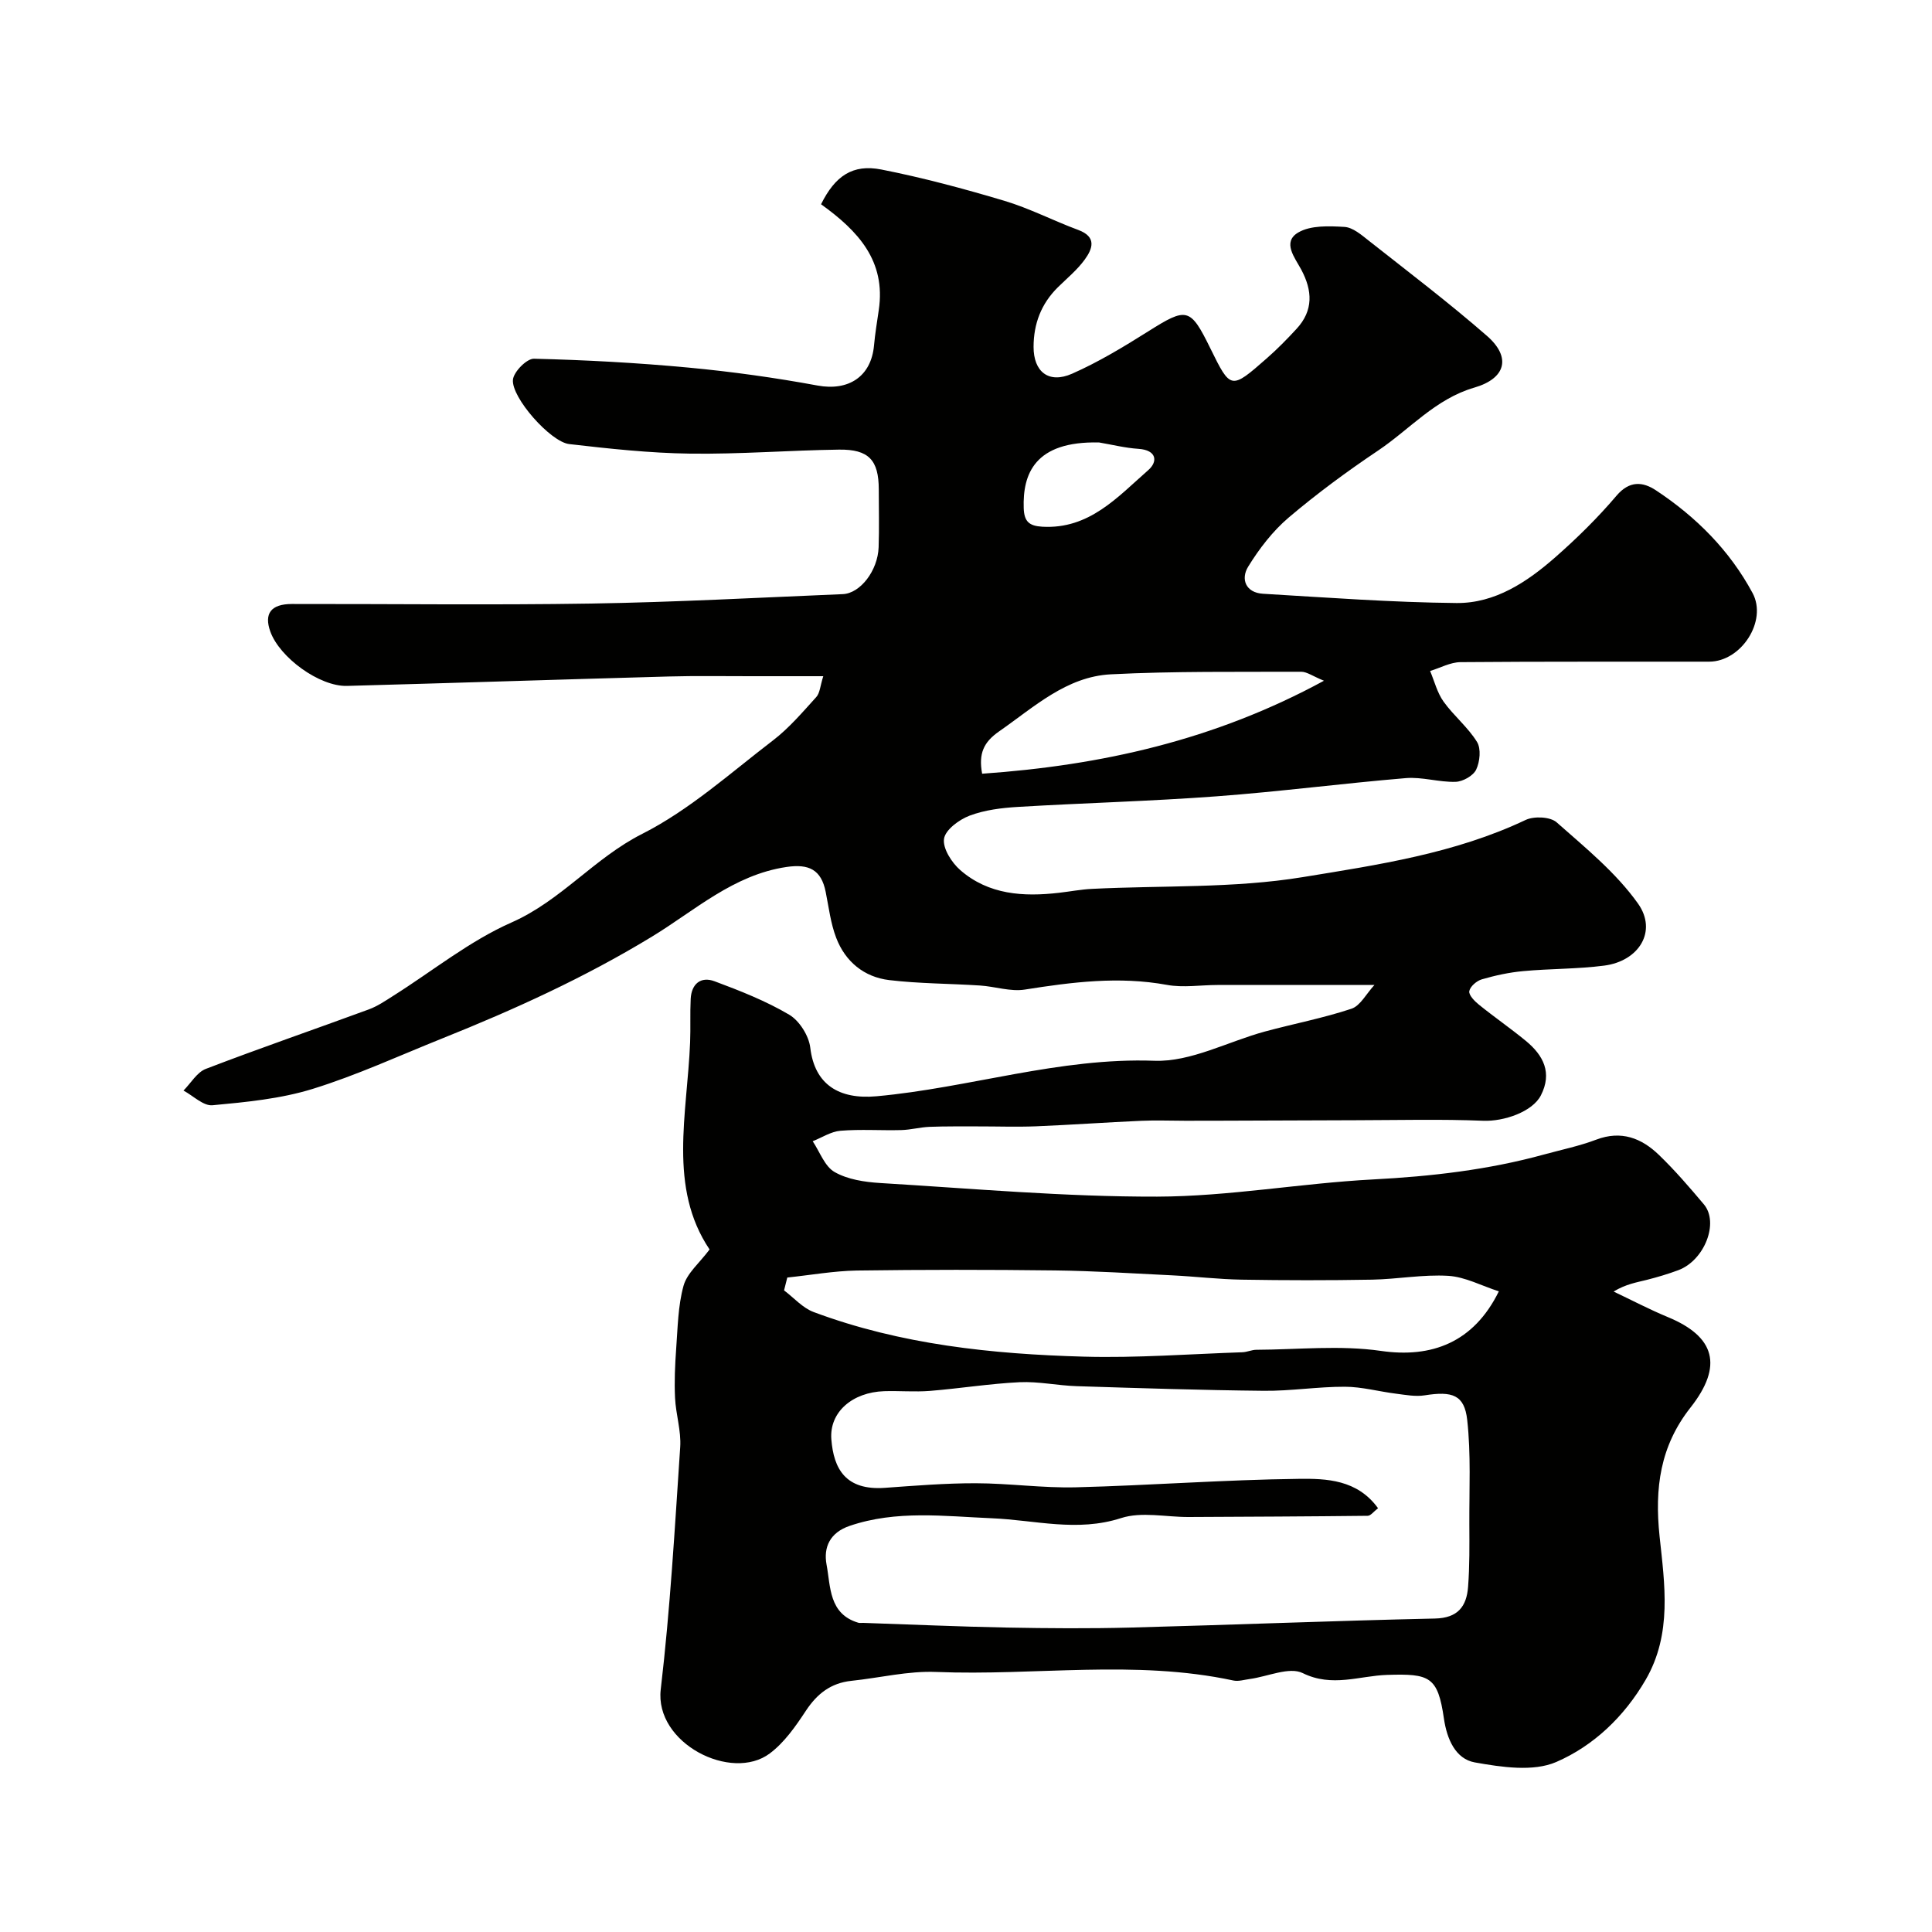 <svg enable-background="new 0 0 400 400" viewBox="0 0 400 400" xmlns="http://www.w3.org/2000/svg"><path d="m169.99 42.29c2.9-5.85 6.53-8.37 12.5-7.19 8.58 1.69 17.06 3.97 25.44 6.47 5.23 1.56 10.15 4.13 15.29 6.03 3.91 1.44 2.99 3.91 1.35 6.16-1.55 2.13-3.66 3.86-5.56 5.73-3.44 3.4-5.01 7.53-5.02 12.32-.01 5.15 3.12 7.7 7.98 5.56 5.46-2.41 10.65-5.55 15.72-8.74 8.04-5.07 8.73-5 12.91 3.51 4.2 8.54 4.23 8.58 11.67 2.05 2.18-1.91 4.22-3.99 6.18-6.12 3.5-3.8 3.29-7.9.95-12.27-1.31-2.44-3.99-5.67-.62-7.66 2.56-1.51 6.37-1.35 9.57-1.16 1.74.1 3.52 1.65 5.04 2.85 8.23 6.49 16.59 12.84 24.48 19.72 5.06 4.42 3.91 8.8-2.63 10.7-8.03 2.33-13.33 8.6-19.9 13.02-6.41 4.3-12.66 8.9-18.54 13.89-3.3 2.81-6.09 6.44-8.38 10.16-1.58 2.57-.52 5.39 3.06 5.61 13.35.79 26.71 1.79 40.07 1.92 7.97.08 14.62-4.35 20.45-9.47 4.5-3.95 8.81-8.19 12.68-12.75 2.7-3.18 5.47-2.9 8.17-1.11 8.31 5.49 15.25 12.43 20 21.26 3.11 5.78-2.34 14.2-8.98 14.21-17.16.03-34.33-.05-51.49.1-2.1.02-4.19 1.19-6.29 1.83.9 2.14 1.47 4.51 2.79 6.35 2.1 2.93 5.05 5.3 6.92 8.34.87 1.41.6 4.11-.18 5.74-.61 1.27-2.76 2.48-4.27 2.52-3.42.1-6.9-1.05-10.28-.77-13.08 1.09-26.11 2.8-39.2 3.77-13.67 1.02-27.4 1.37-41.09 2.19-3.38.2-6.9.63-10.03 1.81-2.17.82-5.02 2.92-5.3 4.79-.3 1.99 1.59 4.94 3.37 6.49 5.87 5.11 13.08 5.55 20.46 4.69 2.28-.26 4.54-.7 6.83-.81 14.53-.73 29.28-.09 43.54-2.42 15.62-2.55 31.56-4.9 46.22-11.85 1.74-.82 5.09-.67 6.41.49 5.95 5.26 12.31 10.43 16.85 16.82 4.06 5.72.21 11.92-7 12.85-5.54.72-11.18.62-16.76 1.14-2.89.26-5.78.89-8.57 1.7-1.07.31-2.43 1.48-2.6 2.45-.14.81 1.1 2.08 2.01 2.81 3.18 2.57 6.56 4.9 9.72 7.5 3.61 2.98 5.49 6.59 3.09 11.27-1.73 3.39-7.66 5.43-11.95 5.25-8.68-.35-17.39-.13-26.09-.11-9.53.02-19.07.07-28.6.1-2.33.01-4.66.01-7 .01-3.03 0-6.06-.13-9.09.01-7.26.32-14.51.84-21.77 1.14-4.05.16-8.11.01-12.16.02-3.31.01-6.62-.04-9.92.09-1.95.08-3.89.62-5.85.67-4.19.11-8.4-.2-12.57.14-1.97.16-3.84 1.41-5.76 2.17 1.47 2.19 2.48 5.21 4.54 6.38 2.7 1.54 6.2 2.07 9.41 2.27 19.12 1.15 38.25 2.87 57.37 2.82 14.9-.04 29.78-2.78 44.7-3.56 12.01-.63 23.83-1.98 35.42-5.17 3.61-.99 7.31-1.75 10.79-3.07 5.17-1.96 9.36-.32 12.96 3.15 3.32 3.2 6.35 6.72 9.32 10.25 3.19 3.79.12 11.61-5.3 13.63-2.12.79-4.31 1.44-6.51 2-2.14.54-4.32.87-6.88 2.42 3.73 1.77 7.4 3.7 11.21 5.28 9.84 4.06 11.49 10.13 4.71 18.74-6.28 7.97-7.46 16.64-6.4 26.68 1.04 9.84 2.65 20.16-2.89 29.69-4.46 7.66-10.8 13.67-18.5 17.01-4.78 2.07-11.34 1.07-16.86.09-4.03-.72-5.79-4.88-6.4-9.07-1.27-8.74-2.94-9.33-11.78-9.05-5.69.18-11.37 2.63-17.45-.37-2.78-1.37-7.26.72-10.97 1.22-1.13.15-2.34.54-3.4.31-20.39-4.38-41.02-.94-61.52-1.77-5.82-.24-11.71 1.23-17.57 1.84-4.24.45-7.09 2.67-9.42 6.21-2.11 3.2-4.44 6.55-7.45 8.81-7.96 5.99-23.9-2.11-22.59-13.26 1.96-16.66 2.91-33.43 4.03-50.18.22-3.35-.91-6.77-1.07-10.18-.16-3.35-.01-6.74.23-10.09.33-4.4.37-8.92 1.53-13.11.73-2.62 3.31-4.72 5.39-7.51-8.62-12.82-4.63-28.03-4.03-42.89.12-3-.03-6 .12-8.99.16-3.11 2.09-4.71 4.94-3.65 5.29 1.97 10.62 4.07 15.45 6.92 2.12 1.25 4.08 4.37 4.37 6.84.9 7.61 5.94 10.76 13.72 10.05 19.26-1.75 37.83-8.06 57.54-7.35 7.55.27 15.24-3.99 22.89-6.06 5.96-1.61 12.05-2.77 17.89-4.71 1.84-.61 3.06-3.09 4.76-4.92-11.44 0-21.96-.01-32.47 0-3.5 0-7.1.6-10.48-.02-9.93-1.82-19.64-.58-29.43.97-2.97.47-6.17-.64-9.28-.84-6.26-.41-12.57-.38-18.78-1.12-5.22-.62-9.12-3.83-11-8.77-1.15-3-1.53-6.3-2.17-9.49-.92-4.61-3.47-5.85-8.12-5.16-10.98 1.62-19 9.04-27.85 14.42-13.88 8.45-28.46 15.08-43.43 21.08-8.91 3.57-17.68 7.62-26.83 10.45-6.63 2.05-13.75 2.73-20.72 3.38-1.89.18-4-1.96-6.01-3.04 1.53-1.54 2.79-3.79 4.63-4.49 11.17-4.29 22.5-8.18 33.73-12.31 1.8-.66 3.45-1.79 5.09-2.83 8.13-5.13 15.78-11.34 24.48-15.18 10.25-4.52 17.13-13.33 27.05-18.34 9.78-4.95 18.24-12.59 27.06-19.34 3.33-2.55 6.12-5.84 8.96-8.97.77-.84.82-2.33 1.46-4.33-5.45 0-10.24 0-15.02 0-5.67.01-11.33-.1-17 .06-22.2.61-44.4 1.35-66.6 1.95-5.67.15-13.94-5.87-15.87-11.27-1.32-3.71.14-5.68 4.45-5.69 20.66-.03 41.33.24 61.99-.09 17.37-.28 34.72-1.23 52.08-1.95 3.65-.15 7.26-4.89 7.43-9.7.14-3.99.03-8 .03-12-.01-6.03-2.05-8.31-8.25-8.22-10.27.14-20.54.97-30.8.83-8.36-.11-16.73-1.02-25.05-1.98-3.86-.45-11.98-9.62-11.64-13.32.15-1.64 2.85-4.38 4.34-4.35 10.69.26 21.39.84 32.05 1.84 8.93.84 17.85 2.08 26.67 3.71 6.39 1.18 11.12-1.82 11.7-8.34.22-2.44.63-4.86.98-7.29 1.51-10.17-4.27-16.38-11.95-21.9zm115.32 269.97c-.91.69-1.52 1.57-2.15 1.57-12.36.14-24.71.19-37.07.25-4.68.02-9.73-1.15-13.97.22-9.12 2.95-17.83.41-26.75.04-9.82-.41-19.78-1.73-29.47 1.58-4.07 1.39-5.44 4.42-4.77 8.02.86 4.58.45 10.2 6.57 12.03.31.09.66.02 1 .03 9.93.33 19.85.78 29.78.97 8.52.16 17.06.22 25.58 0 21.02-.55 42.03-1.41 63.04-1.87 4.77-.11 6.54-2.54 6.85-6.56.33-4.32.28-8.67.26-13.01-.03-7.19.35-14.44-.44-21.55-.58-5.2-3.08-6-8.81-5.09-1.9.3-3.94-.09-5.9-.34-3.55-.44-7.08-1.43-10.62-1.44-5.6-.02-11.2.9-16.79.84-12.92-.13-25.85-.55-38.77-.96-3.93-.13-7.88-1-11.78-.82-6.2.3-12.37 1.3-18.56 1.8-3.14.25-6.33-.04-9.49.06-6.56.22-11.36 4.32-10.93 9.96.48 6.12 2.95 10.63 11.09 10.05 6.26-.45 12.53-.96 18.79-.95 6.93.01 13.87 1.02 20.79.84 15.36-.39 30.71-1.57 46.08-1.75 5.74-.08 12.14.14 16.44 6.08zm-122.31-47.76c-.22.89-.44 1.78-.67 2.66 2.04 1.53 3.85 3.64 6.14 4.49 18.02 6.73 36.91 8.7 55.94 9.23 10.92.3 21.87-.54 32.8-.91.97-.03 1.93-.5 2.89-.51 8.61-.04 17.36-.99 25.8.23 10.51 1.52 19.21-1.73 24.42-12.33-3.59-1.16-6.97-2.99-10.45-3.21-5.23-.32-10.52.69-15.79.79-9 .16-18 .15-27 0-4.77-.08-9.53-.65-14.31-.89-8.1-.4-16.2-.92-24.3-1.02-13.7-.17-27.41-.17-41.11.02-4.79.09-9.57.95-14.36 1.45zm40.34-104.31c24.61-1.72 48.06-6.91 70.77-19.25-2.35-.96-3.53-1.86-4.7-1.86-13.14.05-26.3-.14-39.41.53-9.22.47-15.91 6.79-23.14 11.81-3.22 2.24-4.29 4.59-3.52 8.77zm24.23-68.58c-13.42-.33-15.85 6.6-15.62 13.59.09 2.76 1.1 3.69 3.84 3.85 9.74.56 15.6-6.16 21.94-11.71 2.04-1.78 1.75-4.16-2.01-4.41-2.74-.18-5.44-.86-8.15-1.32z" fill="#010100"/></svg>